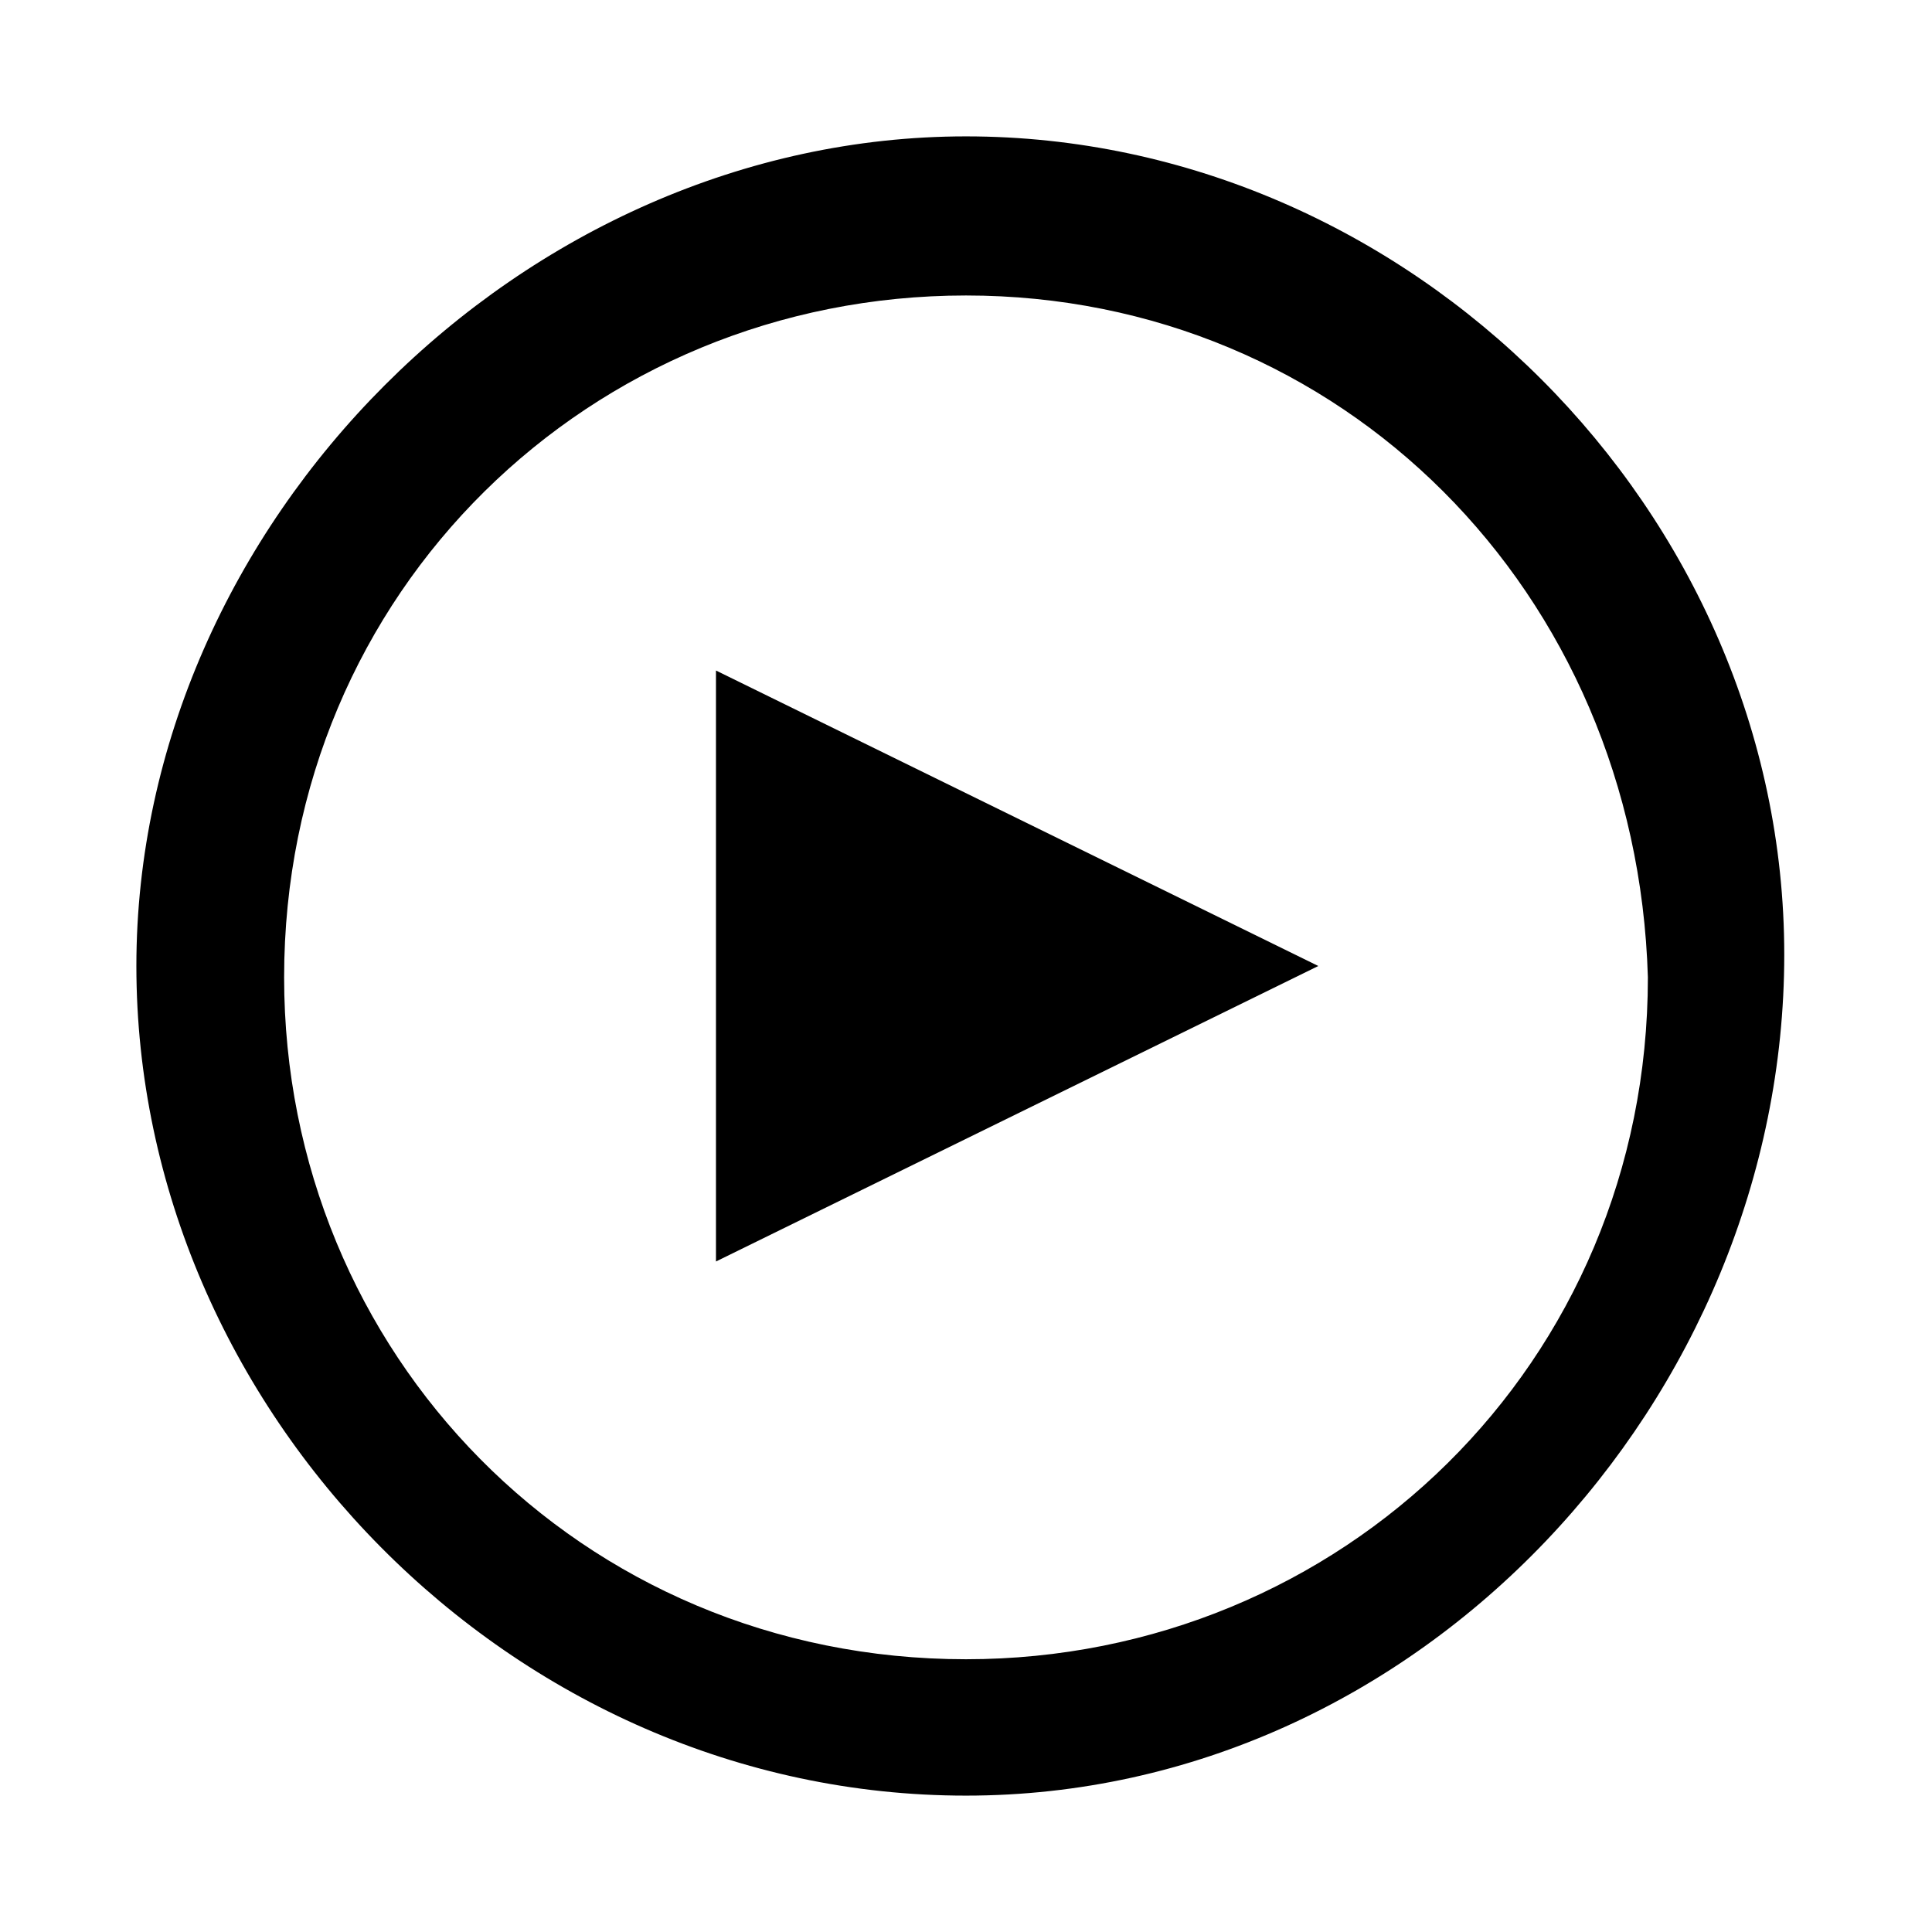 <?xml version="1.0" encoding="utf-8"?>
<svg xmlns="http://www.w3.org/2000/svg" xmlns:xlink="http://www.w3.org/1999/xlink" width="17" height="17" x="0px" y="0px" viewBox="0 0 17 17">
<path d="M8.5,15.8c-4,0-7.3-3.4-7.3-7.3s3.4-7.3,7.3-7.3s7.2,3.3,7.2,7.2S12.5,15.8,8.5,15.8z M8.5,2.6c-3.3,0-6,2.6-6,6
	c0,3.3,2.6,6,6,6c3.3,0,6-2.6,6-6C14.4,5.2,11.8,2.6,8.5,2.6z"/>
<path d="M11.6,8.5l-5.3,2.6V5.9L11.6,8.5z"/>
</svg>
